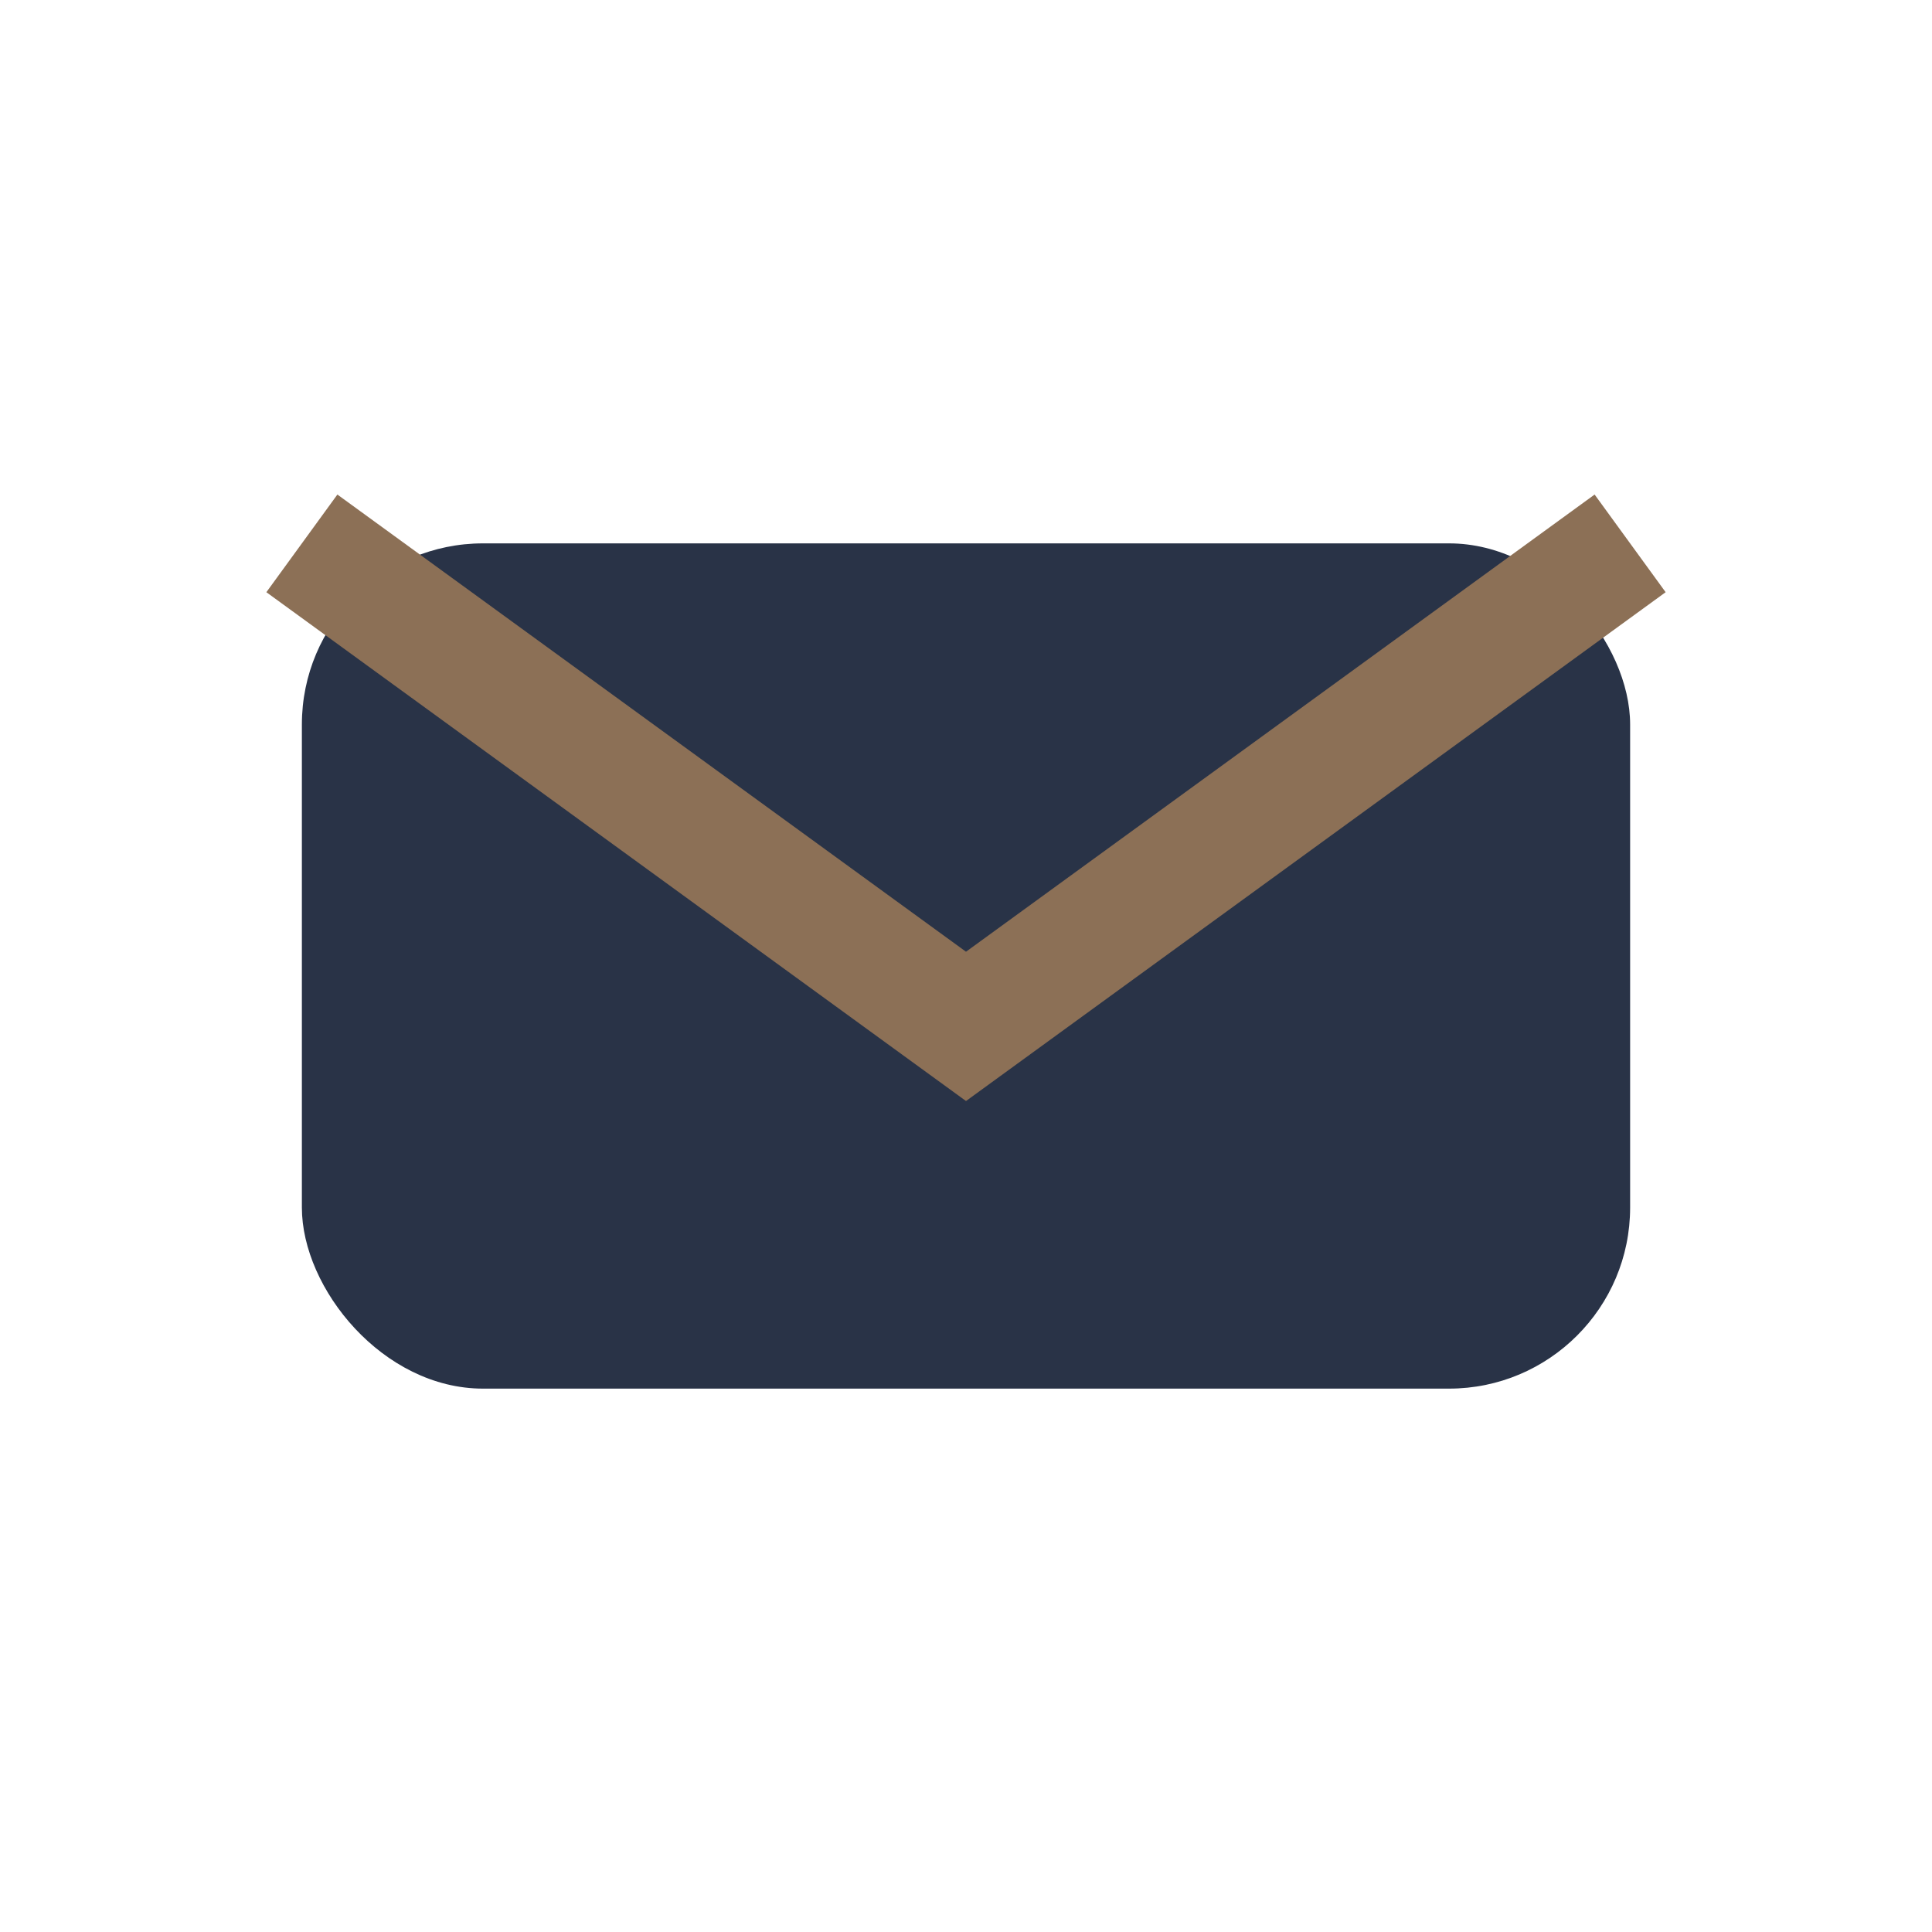 <?xml version="1.0" encoding="UTF-8"?>
<svg xmlns="http://www.w3.org/2000/svg" width="32" height="32" viewBox="0 0 32 32"><rect x="5" y="9" width="22" height="14" rx="3" fill="#293347"/><path d="M5 9l11 8 11-8" fill="none" stroke="#8C7056" stroke-width="2"/></svg>